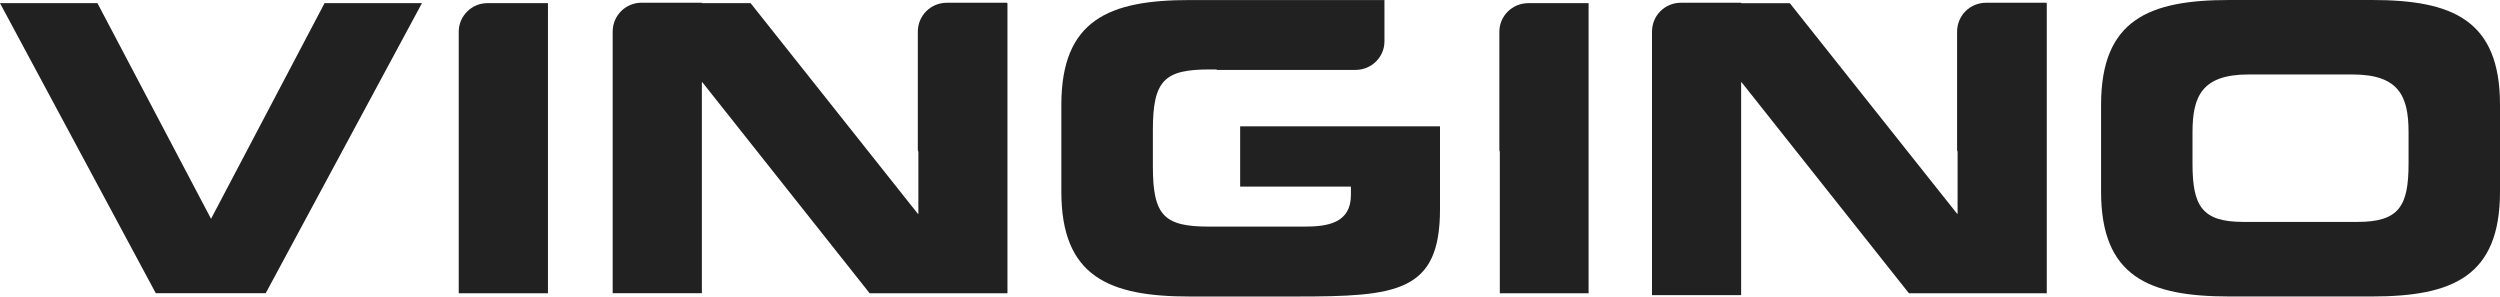 <?xml version="1.0" encoding="UTF-8"?>
<svg id="Layer_1" xmlns="http://www.w3.org/2000/svg" xmlns:xlink="http://www.w3.org/1999/xlink" version="1.1" viewBox="0 0 1024 121.456">
  <!-- Generator: Adobe Illustrator 29.3.1, SVG Export Plug-In . SVG Version: 2.1.0 Build 151)  -->
  <defs>
    <style>
      .st0 {
        fill: #212121;
        fill-rule: evenodd;
      }
    </style>
  </defs>
  <path class="st0" d="M838.174,1.128h-24.661c-6.6,0-11.887,5.25-11.887,11.85v48.564c0,.203.203.407.203.592v25.419h-.203L733.116,1.313h-19.947v-.185h-24.661c-6.6,0-11.85,5.25-11.85,11.85v3.013h0v104.892h36.511v-11.702h0V33.701h.185l68.548,86.424h56.458V1.294h-.185v-.166h0"/>
  <path class="st0" d="M632.587,1.294h-6.581c-6.6,0-11.868,5.269-11.868,11.683v48.564c0,.203.185.407.185.592v57.992h36.363V1.294h-18.098"/>
  <path class="st0" d="M986.546,66.995c0,17.322-3.79,23.903-20.908,23.903h-46.715c-17.1,0-20.871-6.6-20.871-23.903v-12.793c0-14.66,3.771-23.7,22.96-23.7h42.556c19.189,0,22.979,9.04,22.979,23.7v12.793h0M971.499,0h-58.362c-32.961,0-52.538,8.097-52.538,42.925v35.586c0,34.81,19.577,42.925,52.538,42.925h58.362c32.943,0,52.501-8.097,52.501-42.925v-35.605c0-34.81-19.577-42.907-52.501-42.907h0"/>
  <path class="st0" d="M507.97,76.441h45.366v3.383c0,11.499-9.41,12.996-19.004,12.996h-38.969c-18.449,0-23.145-4.344-23.145-24.661v-14.882c0-20.335,4.696-24.827,23.145-24.827h3.013v.185h56.827c6.6,0,11.868-5.269,11.868-11.683v-6.581h0V.018h-79.806c-32.961,0-52.538,8.097-52.538,42.925v35.586c0,34.81,19.577,42.925,52.538,42.925h43.683c41.206,0,58.879-1.682,58.879-35.753v-33.941h-81.858v24.679h0"/>
  <polyline class="st0" points="86.443 89.622 39.912 1.294 0 1.294 63.815 120.106 108.83 120.106 172.83 1.294 132.936 1.294 86.443 89.622 86.443 89.622"/>
  <path class="st0" d="M206.179,1.294h-6.6c-6.378,0-11.683,5.269-11.683,11.683v107.147h36.548V1.294h-18.265"/>
  <path class="st0" d="M412.506,1.128h-24.679c-6.6,0-11.887,5.25-11.887,11.85v48.564c0,.203.222.407.222.592v25.419h-.222L307.448,1.294h-19.947v-.185h-24.679c-6.581,0-11.868,5.25-11.868,11.85v3.013h0v104.134h36.529v-10.925h0V33.701h.203l68.529,86.424h56.439V1.294h-.166l.018-.166h0"/>
</svg>